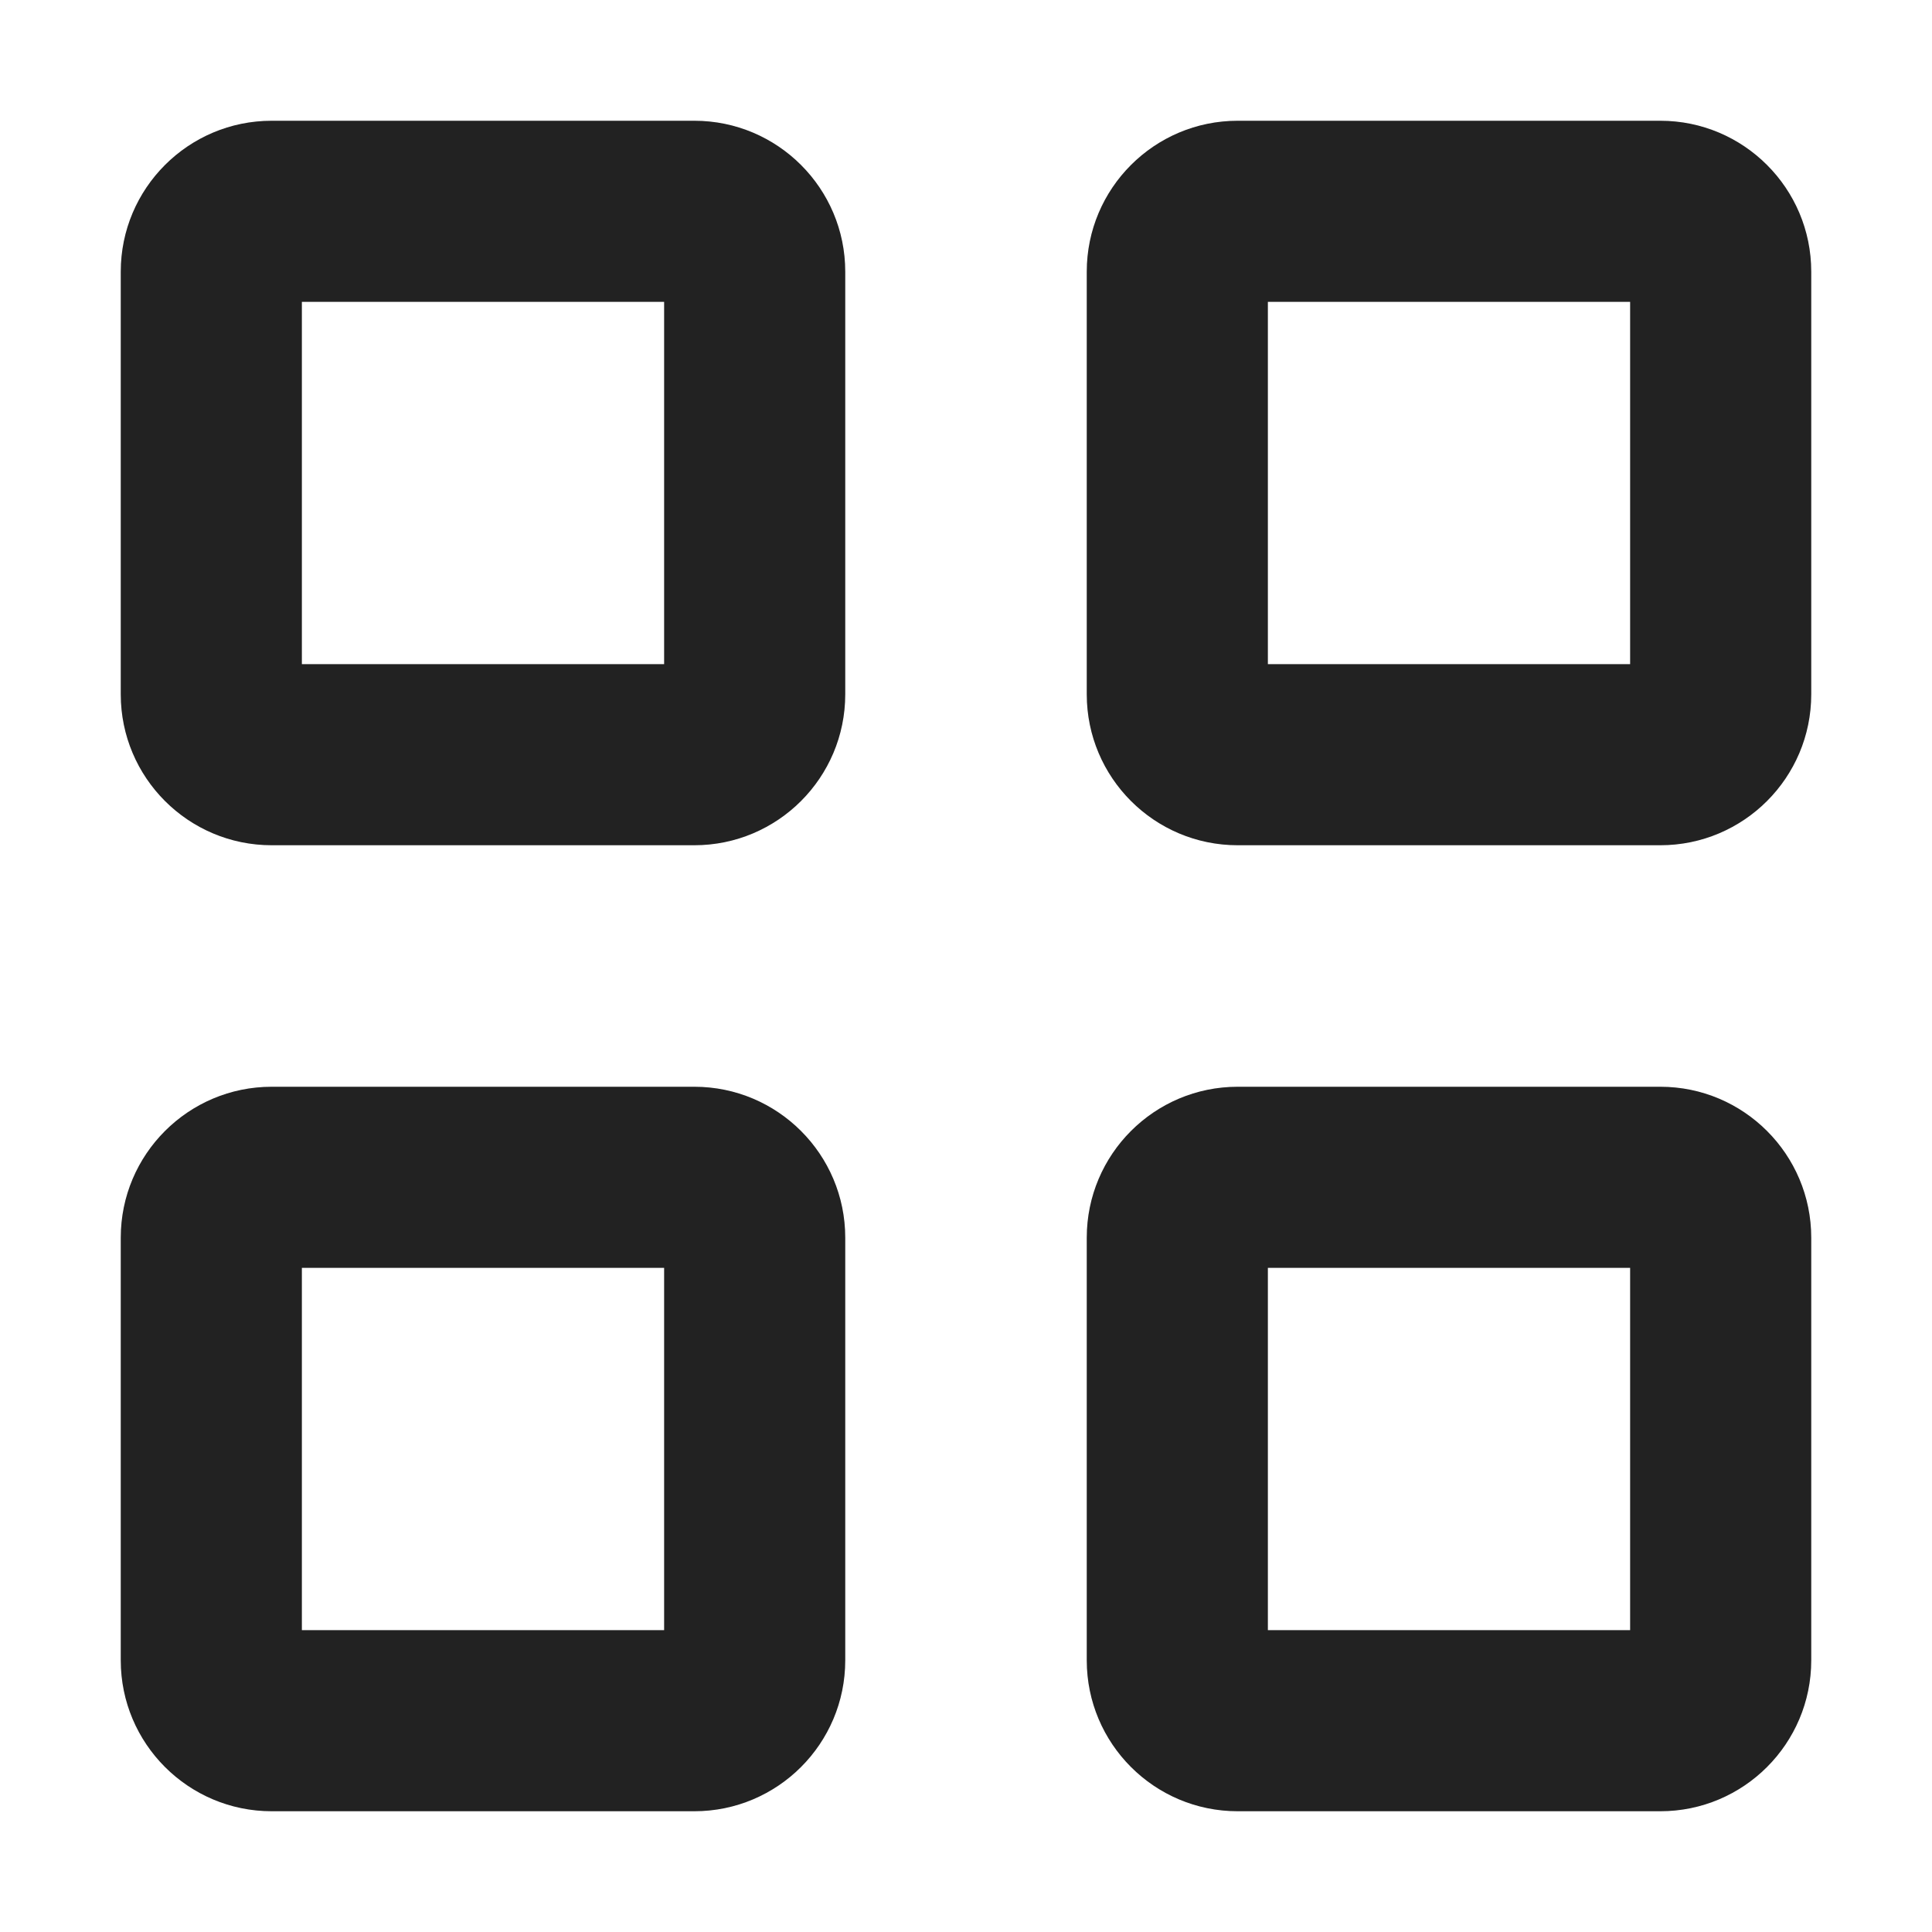<svg width="16" height="16" viewBox="0 0 16 16" fill="none" xmlns="http://www.w3.org/2000/svg">
<path fill-rule="evenodd" clip-rule="evenodd" d="M9 2.25C9 1.56 9.56 1 10.25 1H13.75C14.44 1 15 1.56 15 2.25V5.75C15 6.44 14.44 7 13.75 7H10.25C9.56 7 9 6.44 9 5.75V2.25ZM10.5 2.5V5.5H13.5V2.5H10.5Z" fill="#222222"/>
<path fill-rule="evenodd" clip-rule="evenodd" d="M2.25 9C1.56 9 1 9.56 1 10.25V13.75C1 14.44 1.56 15 2.25 15H5.75C6.44 15 7 14.44 7 13.75V10.25C7 9.56 6.44 9 5.75 9H2.25ZM2.5 13.5V10.5H5.5V13.5H2.5Z" fill="#222222"/>
<path fill-rule="evenodd" clip-rule="evenodd" d="M10.25 9C9.56 9 9 9.56 9 10.25V13.75C9 14.44 9.56 15 10.25 15H13.75C14.44 15 15 14.44 15 13.75V10.25C15 9.56 14.44 9 13.75 9H10.25ZM10.5 13.5V10.5H13.5V13.5H10.5Z" fill="#222222"/>
<path fill-rule="evenodd" clip-rule="evenodd" d="M2.25 1C1.56 1 1 1.56 1 2.25V5.75C1 6.44 1.56 7 2.25 7H5.75C6.44 7 7 6.44 7 5.75V2.25C7 1.56 6.44 1 5.75 1H2.25ZM2.5 5.5V2.5H5.5V5.5H2.5Z" fill="#222222"/>
</svg>
